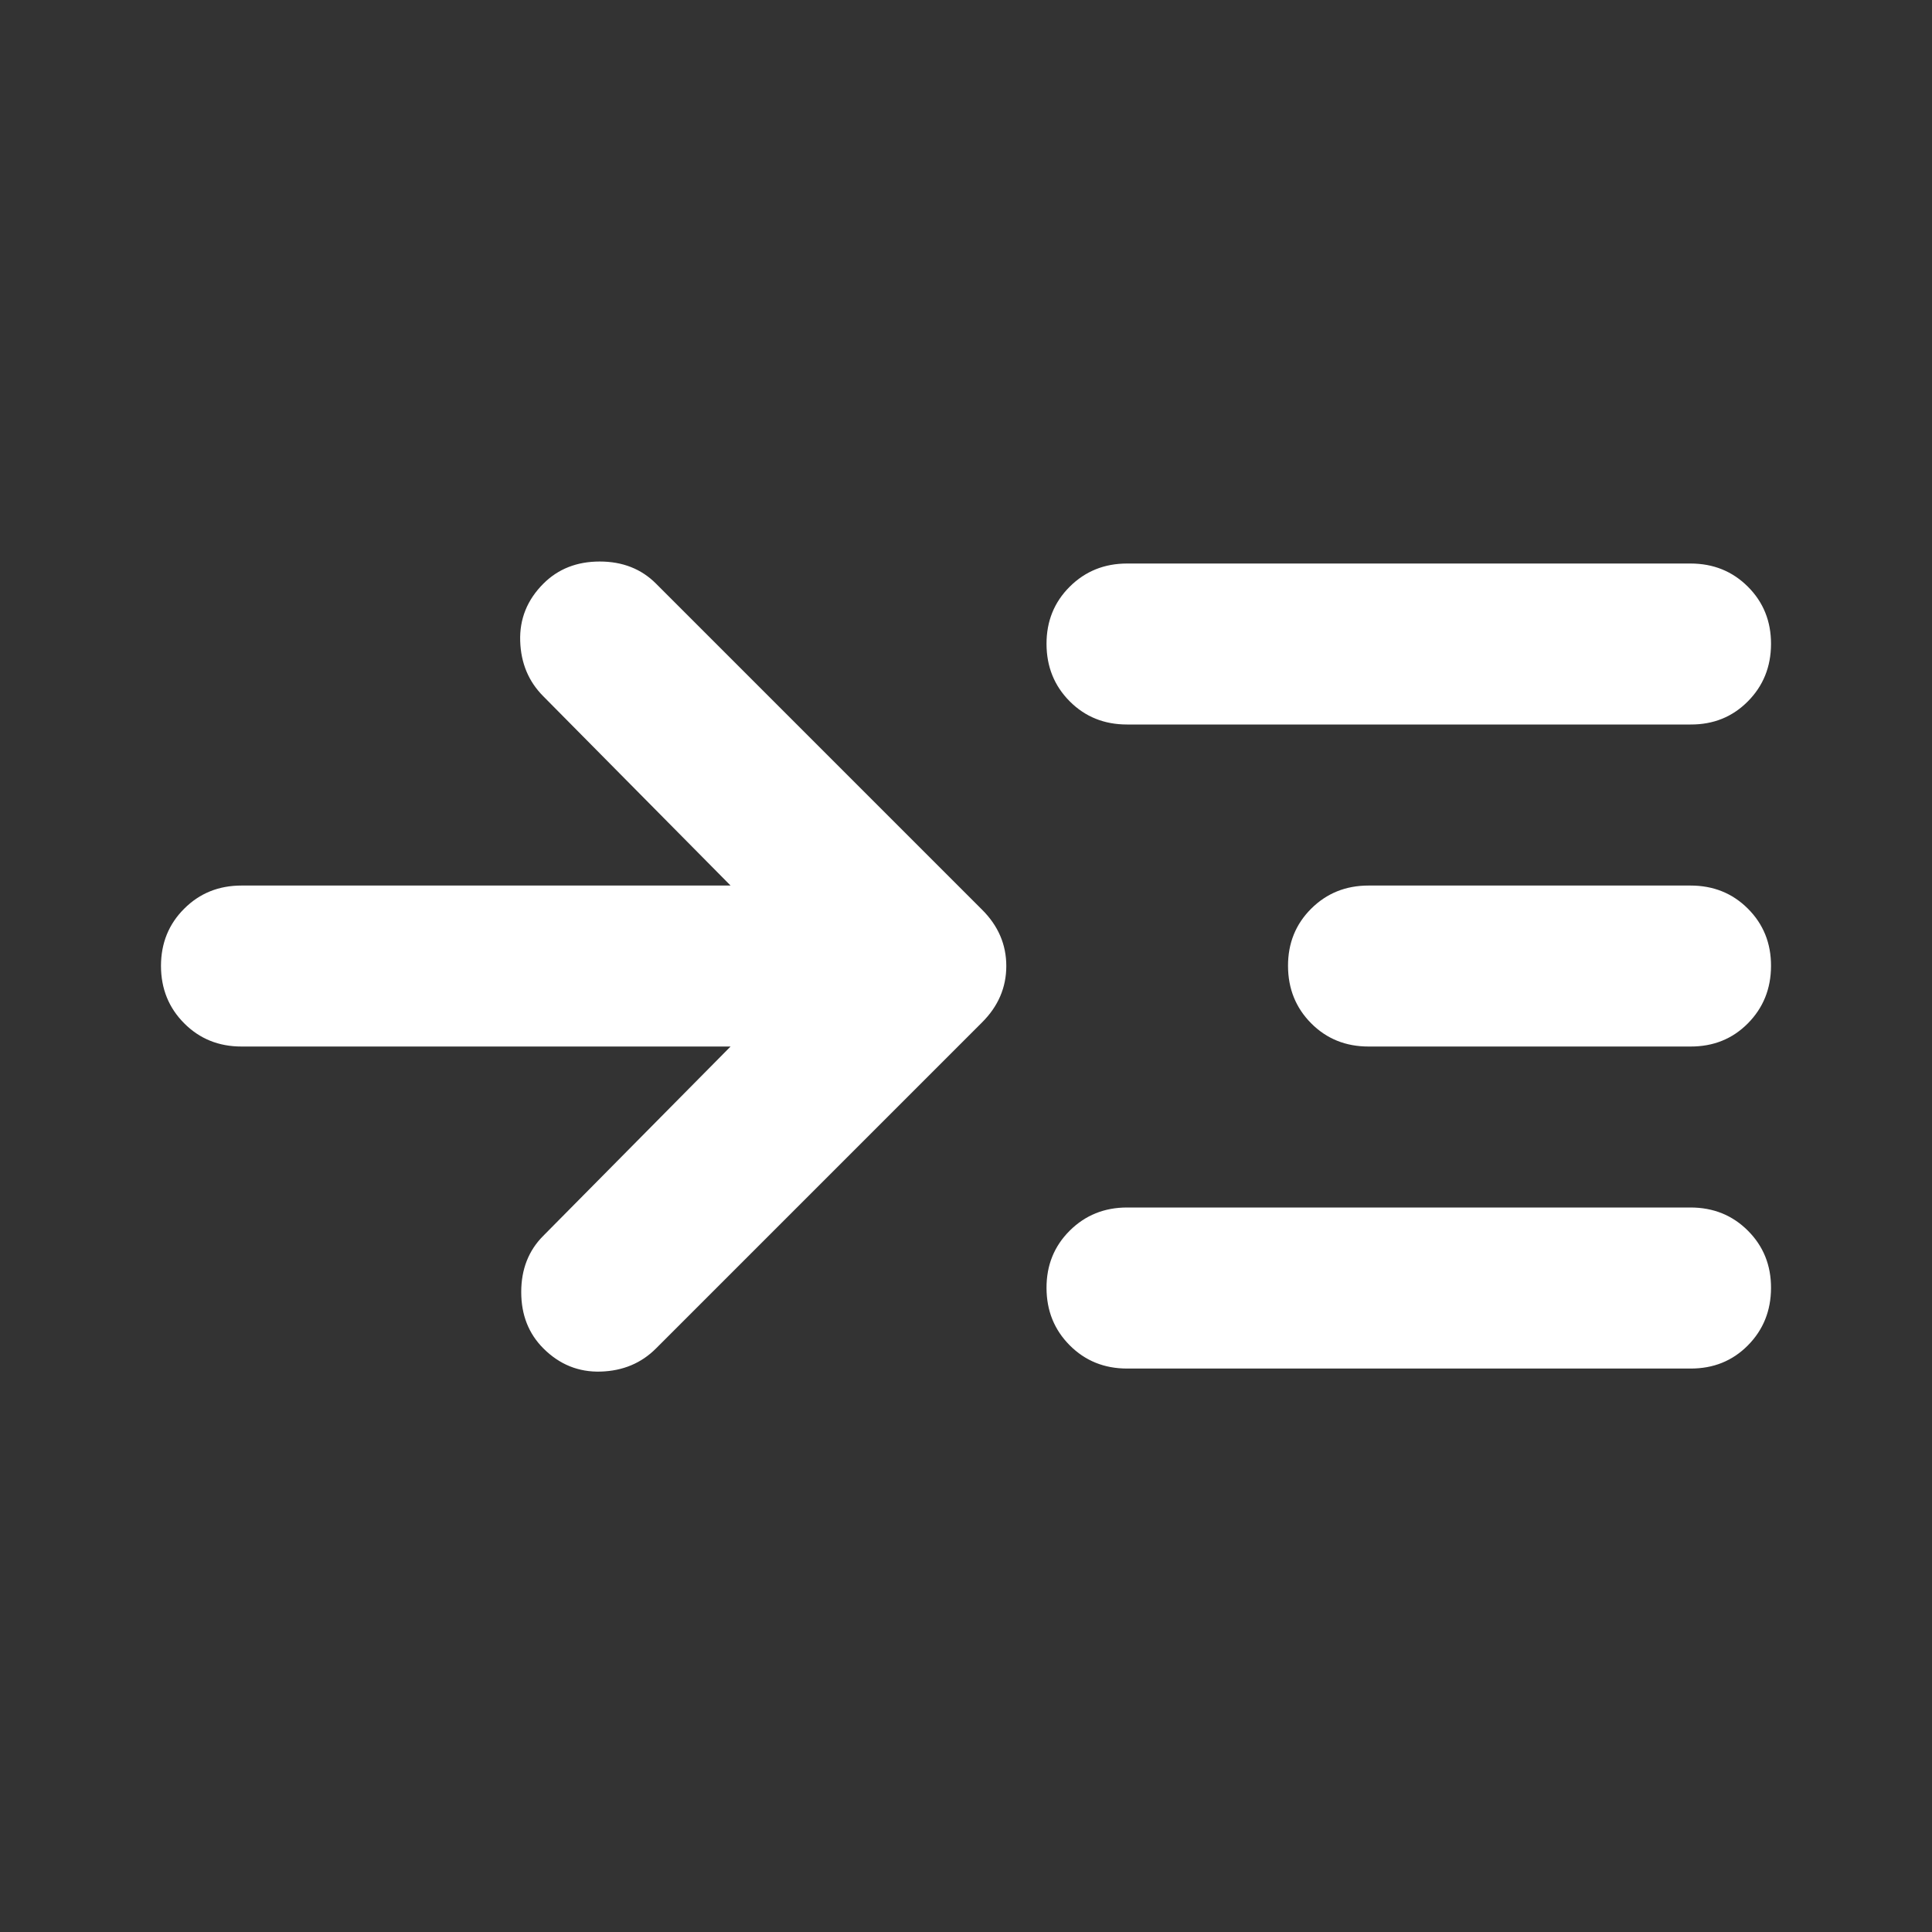 <?xml version="1.0" encoding="UTF-8"?> <svg xmlns="http://www.w3.org/2000/svg" width="28" height="28" viewBox="0 0 28 28" fill="none"><rect x="0" y="0" width="28" height="28" fill="#333333" stroke="none"/><path d="M10.588 15.167H3.5C3.17 15.167 2.893 15.055 2.67 14.831C2.446 14.607 2.334 14.33 2.333 14C2.333 13.67 2.445 13.393 2.67 13.169C2.894 12.945 3.171 12.834 3.5 12.834H10.588L7.875 10.092C7.661 9.878 7.549 9.611 7.539 9.29C7.529 8.97 7.641 8.693 7.875 8.459C8.089 8.245 8.361 8.138 8.692 8.138C9.022 8.138 9.295 8.245 9.508 8.459L14.233 13.184C14.467 13.417 14.584 13.689 14.584 14C14.584 14.311 14.467 14.584 14.233 14.817L9.508 19.542C9.295 19.756 9.027 19.868 8.707 19.878C8.387 19.888 8.109 19.776 7.875 19.542C7.661 19.328 7.554 19.056 7.554 18.725C7.554 18.395 7.661 18.122 7.875 17.909L10.588 15.167ZM16.334 19.834C16.003 19.834 15.726 19.721 15.503 19.497C15.28 19.273 15.168 18.997 15.167 18.667C15.166 18.337 15.278 18.06 15.503 17.836C15.728 17.612 16.005 17.5 16.334 17.5H24.5C24.831 17.5 25.108 17.612 25.332 17.836C25.556 18.06 25.668 18.337 25.667 18.667C25.666 18.997 25.554 19.274 25.331 19.499C25.108 19.724 24.831 19.835 24.5 19.834H16.334ZM16.334 10.5C16.003 10.5 15.726 10.388 15.503 10.164C15.28 9.94 15.168 9.663 15.167 9.334C15.166 9.004 15.278 8.727 15.503 8.503C15.728 8.279 16.005 8.167 16.334 8.167H24.5C24.831 8.167 25.108 8.279 25.332 8.503C25.556 8.727 25.668 9.004 25.667 9.334C25.666 9.663 25.554 9.941 25.331 10.165C25.108 10.39 24.831 10.502 24.5 10.5H16.334ZM19.834 15.167C19.503 15.167 19.226 15.055 19.003 14.831C18.78 14.607 18.668 14.33 18.667 14C18.666 13.67 18.778 13.393 19.003 13.169C19.228 12.945 19.505 12.834 19.834 12.834H24.5C24.831 12.834 25.108 12.945 25.332 13.169C25.556 13.393 25.668 13.67 25.667 14C25.666 14.33 25.554 14.607 25.331 14.832C25.108 15.057 24.831 15.168 24.5 15.167H19.834Z" fill="white"></path></svg> 